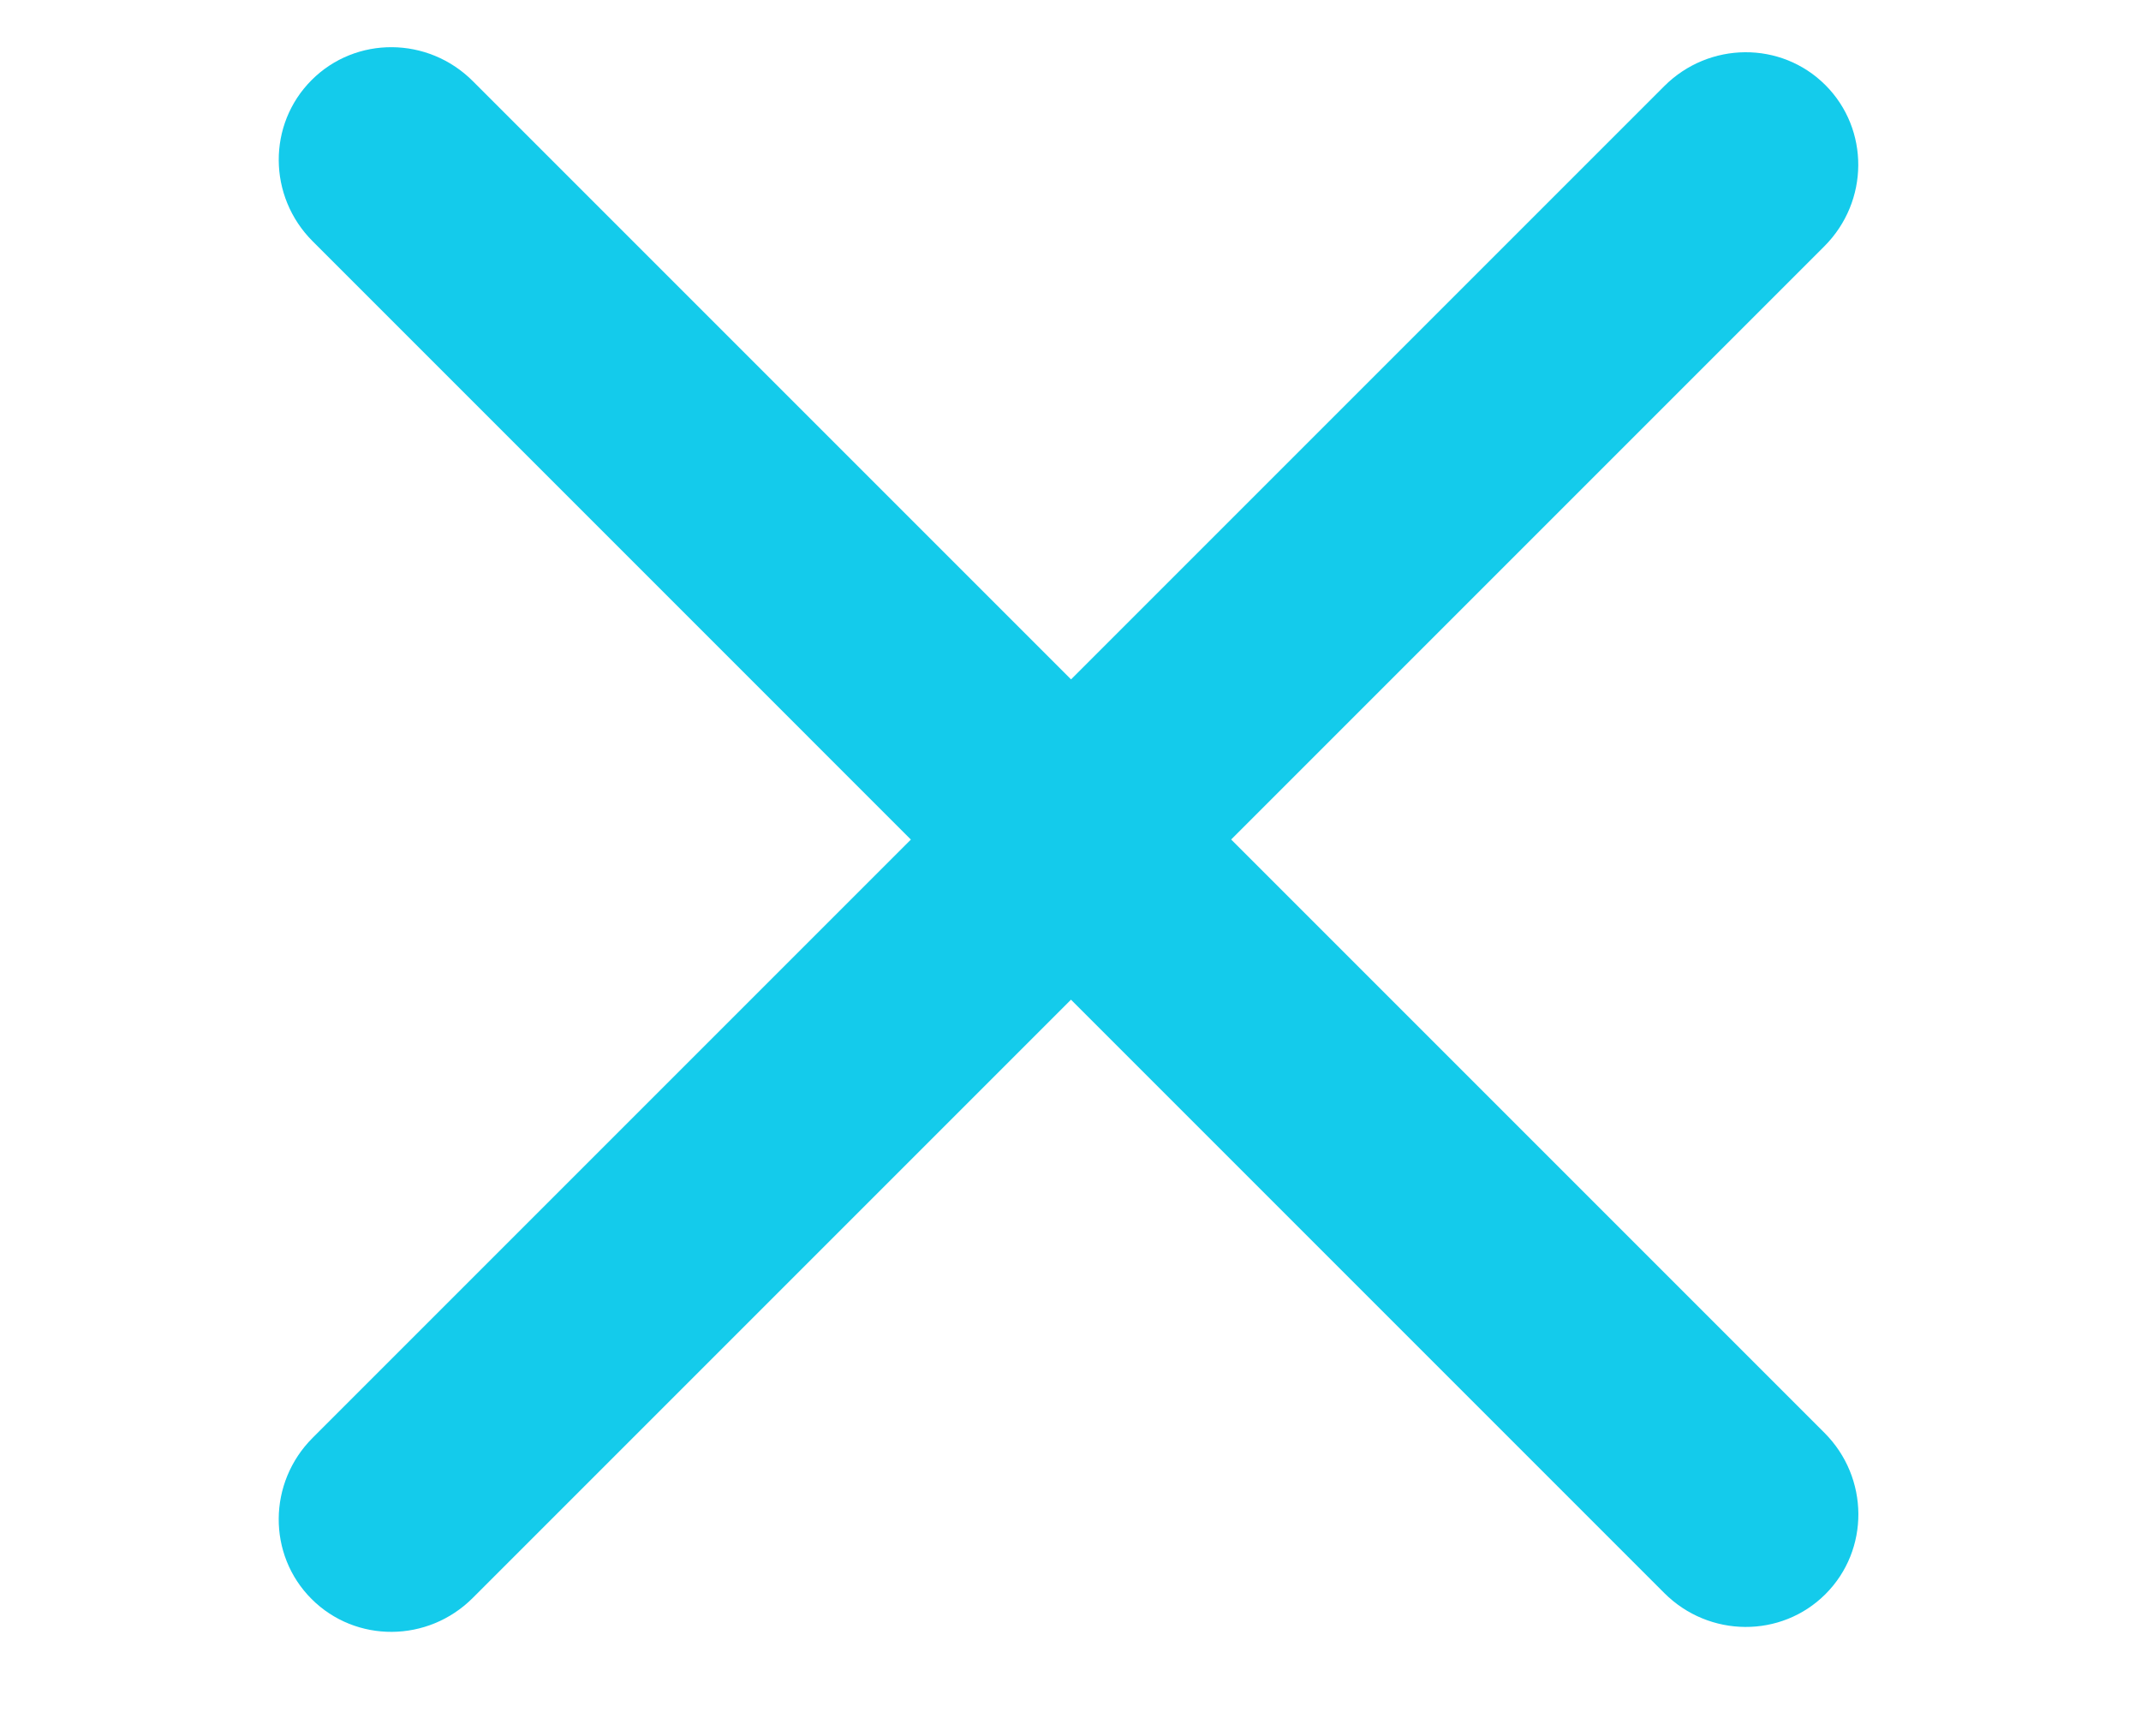 <?xml version="1.0" encoding="UTF-8"?>
<svg width="37px" height="30px" viewBox="0 0 37 30" version="1.1" xmlns="http://www.w3.org/2000/svg" xmlns:xlink="http://www.w3.org/1999/xlink">
    <title>nav-close</title>
    <g id="nav-close" stroke="none" stroke-width="1" fill="none" fill-rule="evenodd">
        <path d="M1.948,16.422 C0.853,16.422 -0.034,15.546 -0.034,14.464 C-0.034,13.384 0.853,12.508 1.948,12.508 L34.983,12.508 C36.077,12.508 36.966,13.384 36.966,14.466 C36.966,15.546 36.078,16.423 34.983,16.423 L1.948,16.422 Z" id="Fill-1" fill="#14CBEB" transform="translate(18.466, 14.466) rotate(45) translate(-18.466, -14.466) "></path>
        <path d="M1.948,16.508 C0.853,16.508 -0.034,15.632 -0.034,14.551 C-0.034,13.471 0.853,12.595 1.948,12.595 L34.981,12.595 C36.077,12.595 36.964,13.471 36.964,14.551 C36.964,15.632 36.077,16.508 34.981,16.508 L1.948,16.508 Z" id="Fill-3" fill="#14CBEB" transform="translate(18.465, 14.551) rotate(-45) translate(-18.465, -14.551) "></path>
    </g>
</svg>